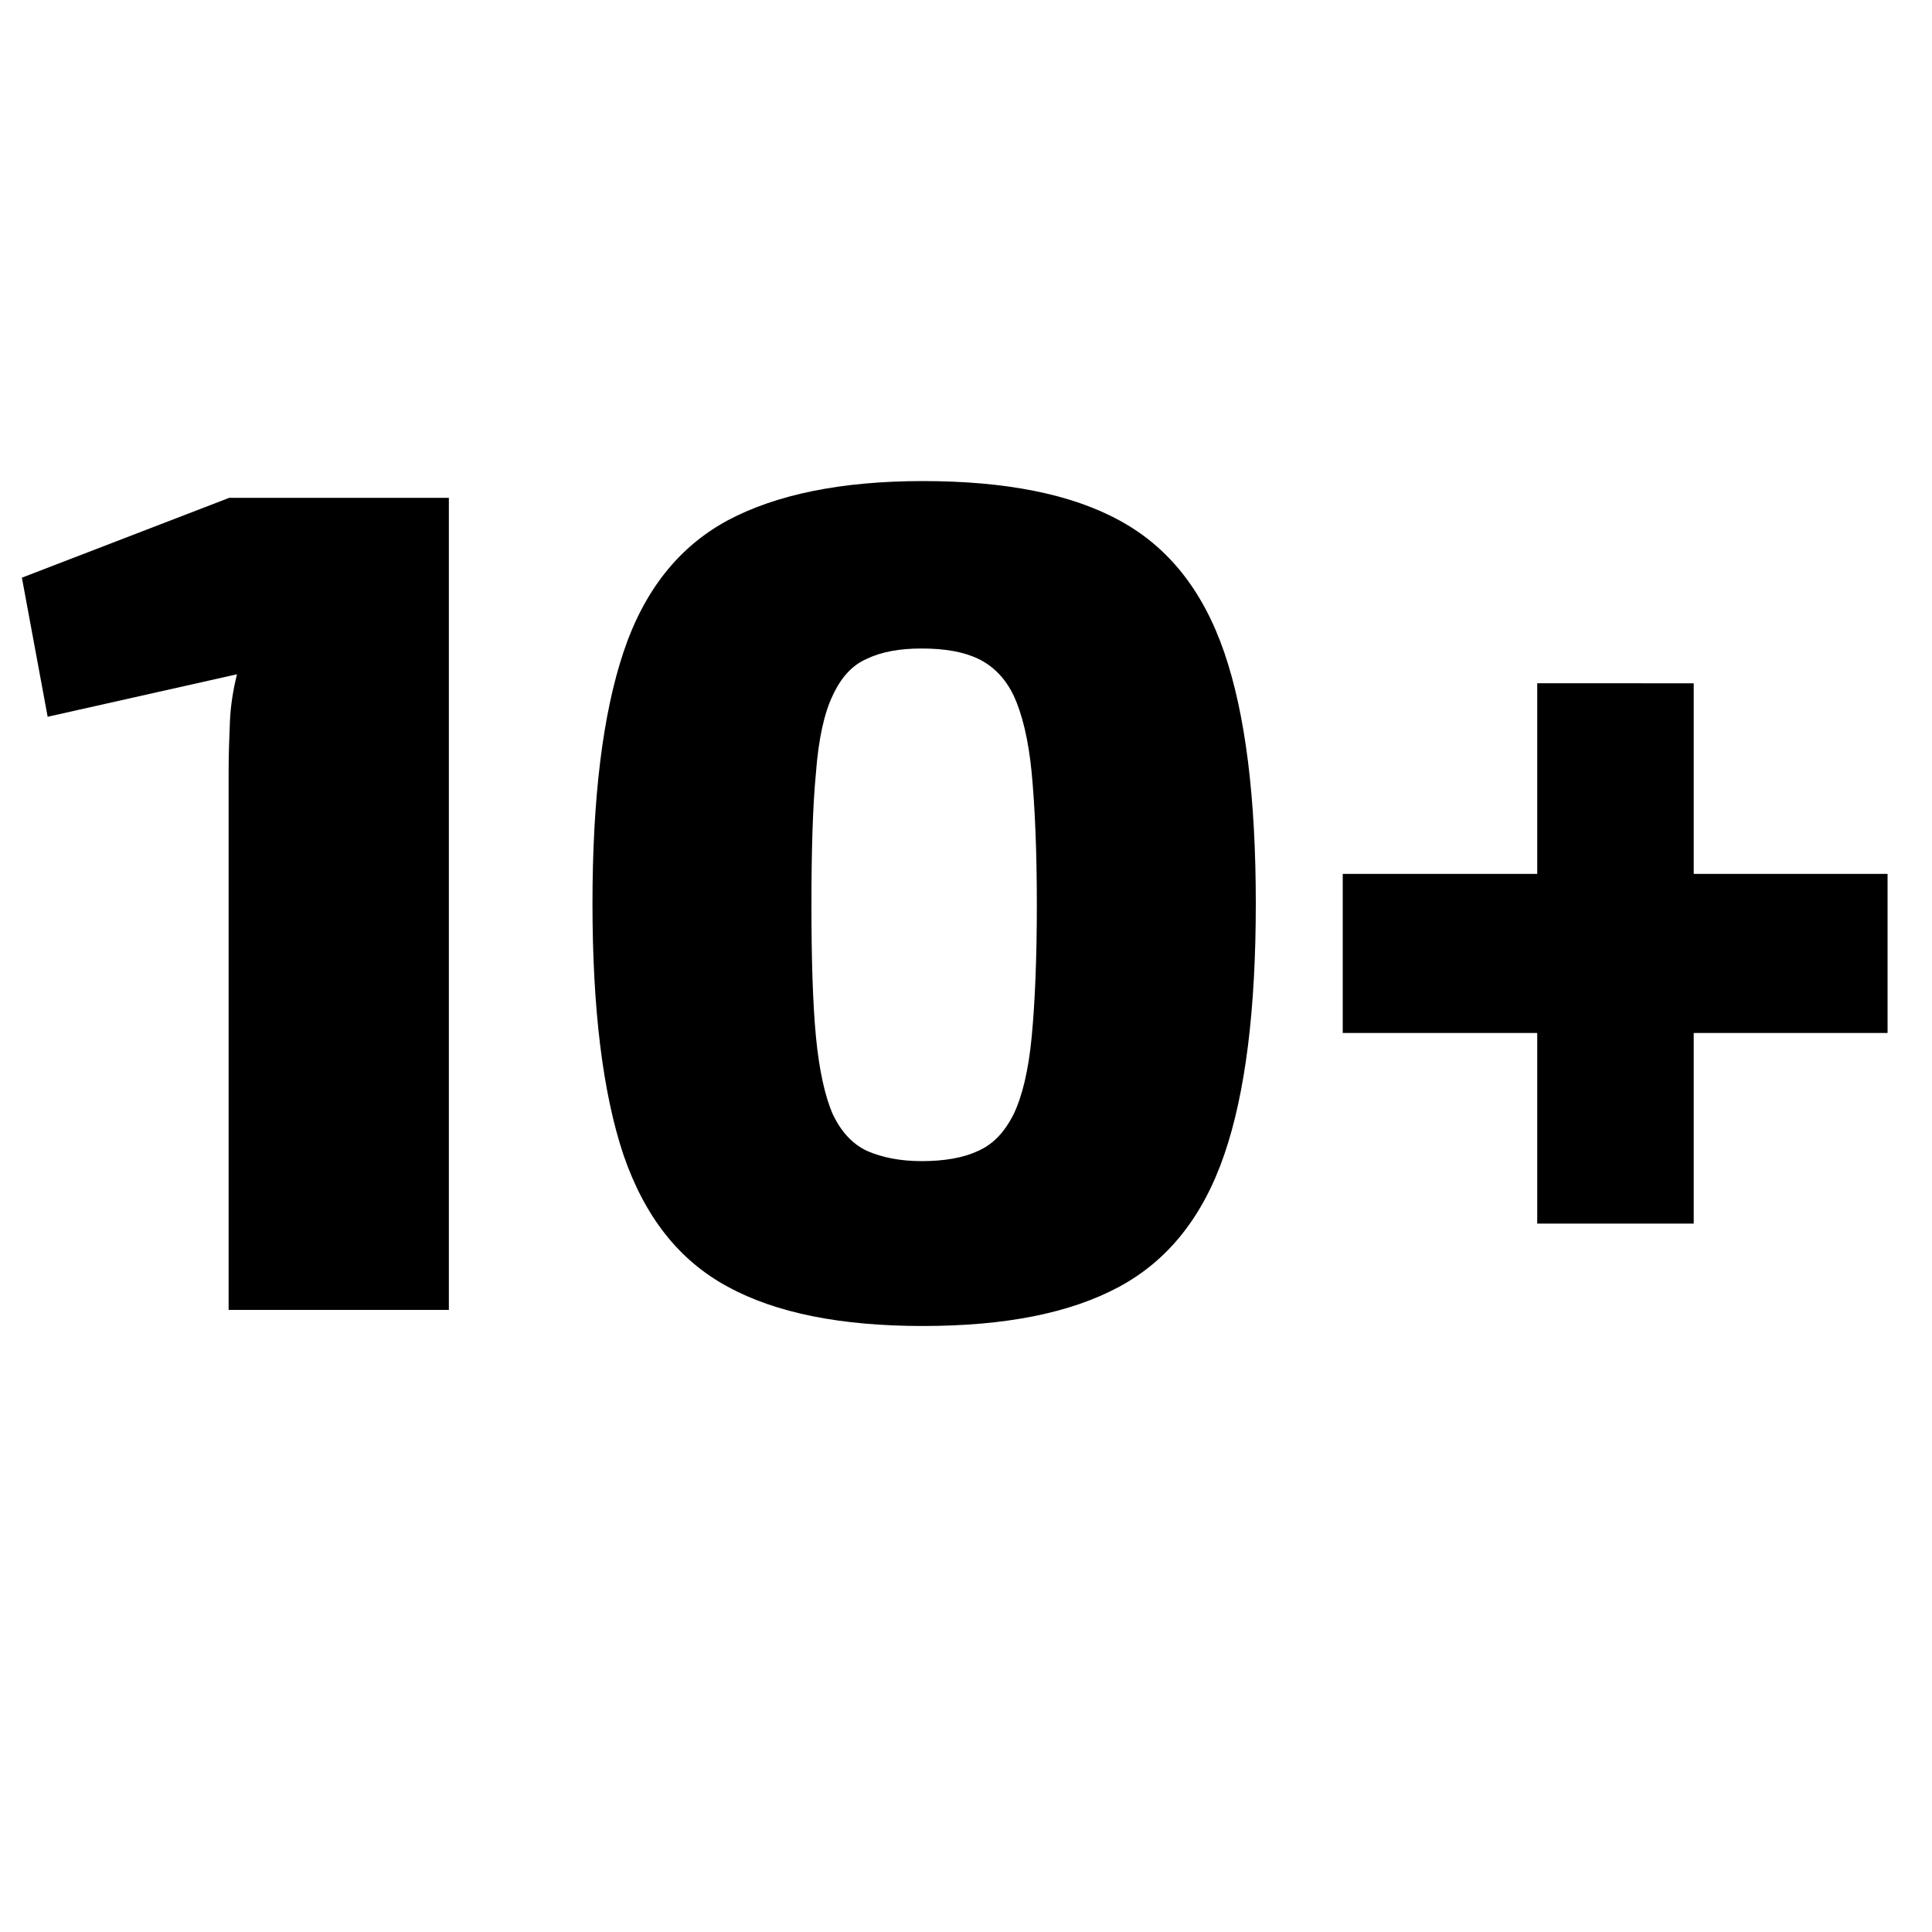 <?xml version="1.0" encoding="utf-8"?>
<!-- Generator: Adobe Illustrator 27.5.0, SVG Export Plug-In . SVG Version: 6.00 Build 0)  -->
<svg version="1.1" xmlns="http://www.w3.org/2000/svg" xmlns:xlink="http://www.w3.org/1999/xlink" x="0px" y="0px"
	 viewBox="0 0 300 300" style="enable-background:new 0 0 300 300;" xml:space="preserve">
<style type="text/css">
	.st0{display:none;}
	.st1{display:inline;}
</style>
<g id="Layer_1" class="st0">
</g>
<g id="Layer_2" class="st0">
	<g class="st1">
		<path d="M150.3,74.8l-1.1,25.9H95.3l-1.3,18.5l22,2.8c7.7,0.8,14,2.4,18.9,5c4.9,2.6,8.8,5.8,11.7,9.7c2.9,3.9,4.9,8.3,6.1,13.1
			c1.1,4.8,1.7,9.8,1.7,15.1c0,5.8-0.8,11.3-2.3,16.5c-1.5,5.2-4.1,9.7-7.7,13.6c-3.6,3.9-8.5,7-14.6,9.2
			c-6.1,2.2-13.8,3.3-23.2,3.3c-6.6,0-13.8-0.3-21.9-0.9c-8-0.6-16.2-1.6-24.5-2.8l3.2-26.5c6.3,0.4,12.4,0.8,18.3,1.1
			c5.9,0.4,11.1,0.6,15.6,0.6c5.8,0,10.2-0.5,13.2-1.6c3-1.1,5.2-2.7,6.4-4.9c1.3-2.2,2-5.1,2.1-8.6c0.3-3.2,0-5.7-0.9-7.7
			c-0.8-2-2.2-3.5-4.1-4.7c-1.9-1.2-4.4-2-7.4-2.6c-3-0.5-6.8-0.9-11.2-1.3l-20.4-2.5c-3-0.4-5.5-1.7-7.4-3.9
			c-1.9-2.2-2.8-4.8-2.6-7.7l3.4-58.9H150.3z"/>
		<path d="M254.6,135.4V161H167v-25.6H254.6z M223.4,104.8v86.9h-25.2v-86.9H223.4z"/>
	</g>
</g>
<g id="Layer_3">
	<g>
		<path d="M69.7,77.3v126.1H35.5v-83.7c0-2.6,0.1-5.1,0.2-7.6c0.1-2.5,0.5-5,1.1-7.4l-29.4,6.6l-4-21.6l32.2-12.4H69.7z"/>
		<path d="M143.3,74.7c12.8,0,23,2,30.5,6.1c7.6,4.1,13,10.9,16.3,20.5c3.3,9.6,4.9,22.6,4.9,39s-1.6,29.4-4.9,39
			c-3.3,9.6-8.7,16.4-16.3,20.5c-7.6,4.1-17.7,6.1-30.5,6.1c-12.7,0-22.8-2-30.3-6.1c-7.6-4.1-12.9-10.9-16.2-20.5
			c-3.2-9.6-4.8-22.6-4.8-39s1.6-29.4,4.8-39c3.2-9.6,8.6-16.4,16.2-20.5C120.5,76.8,130.6,74.7,143.3,74.7z M143.1,100.7
			c-3.4,0-6.2,0.5-8.5,1.6c-2.3,1-4,2.9-5.3,5.7c-1.3,2.7-2.2,6.7-2.6,12c-0.5,5.2-0.7,12.1-0.7,20.5s0.2,15.2,0.7,20.5
			c0.5,5.2,1.4,9.2,2.6,12c1.3,2.7,3,4.6,5.3,5.7c2.3,1,5.1,1.6,8.5,1.6c3.5,0,6.5-0.5,8.8-1.6c2.3-1,4.1-2.9,5.5-5.7
			c1.3-2.7,2.3-6.7,2.8-12c0.5-5.2,0.8-12.1,0.8-20.5s-0.3-15.2-0.8-20.5c-0.5-5.2-1.5-9.2-2.8-12c-1.3-2.7-3.2-4.6-5.5-5.7
			C149.6,101.2,146.7,100.7,143.1,100.7z"/>
		<path d="M293.1,135.7v24.7h-84.6v-24.7H293.1z M263,106.1V190h-24.3v-83.9H263z"/>
	</g>
</g>
</svg>
